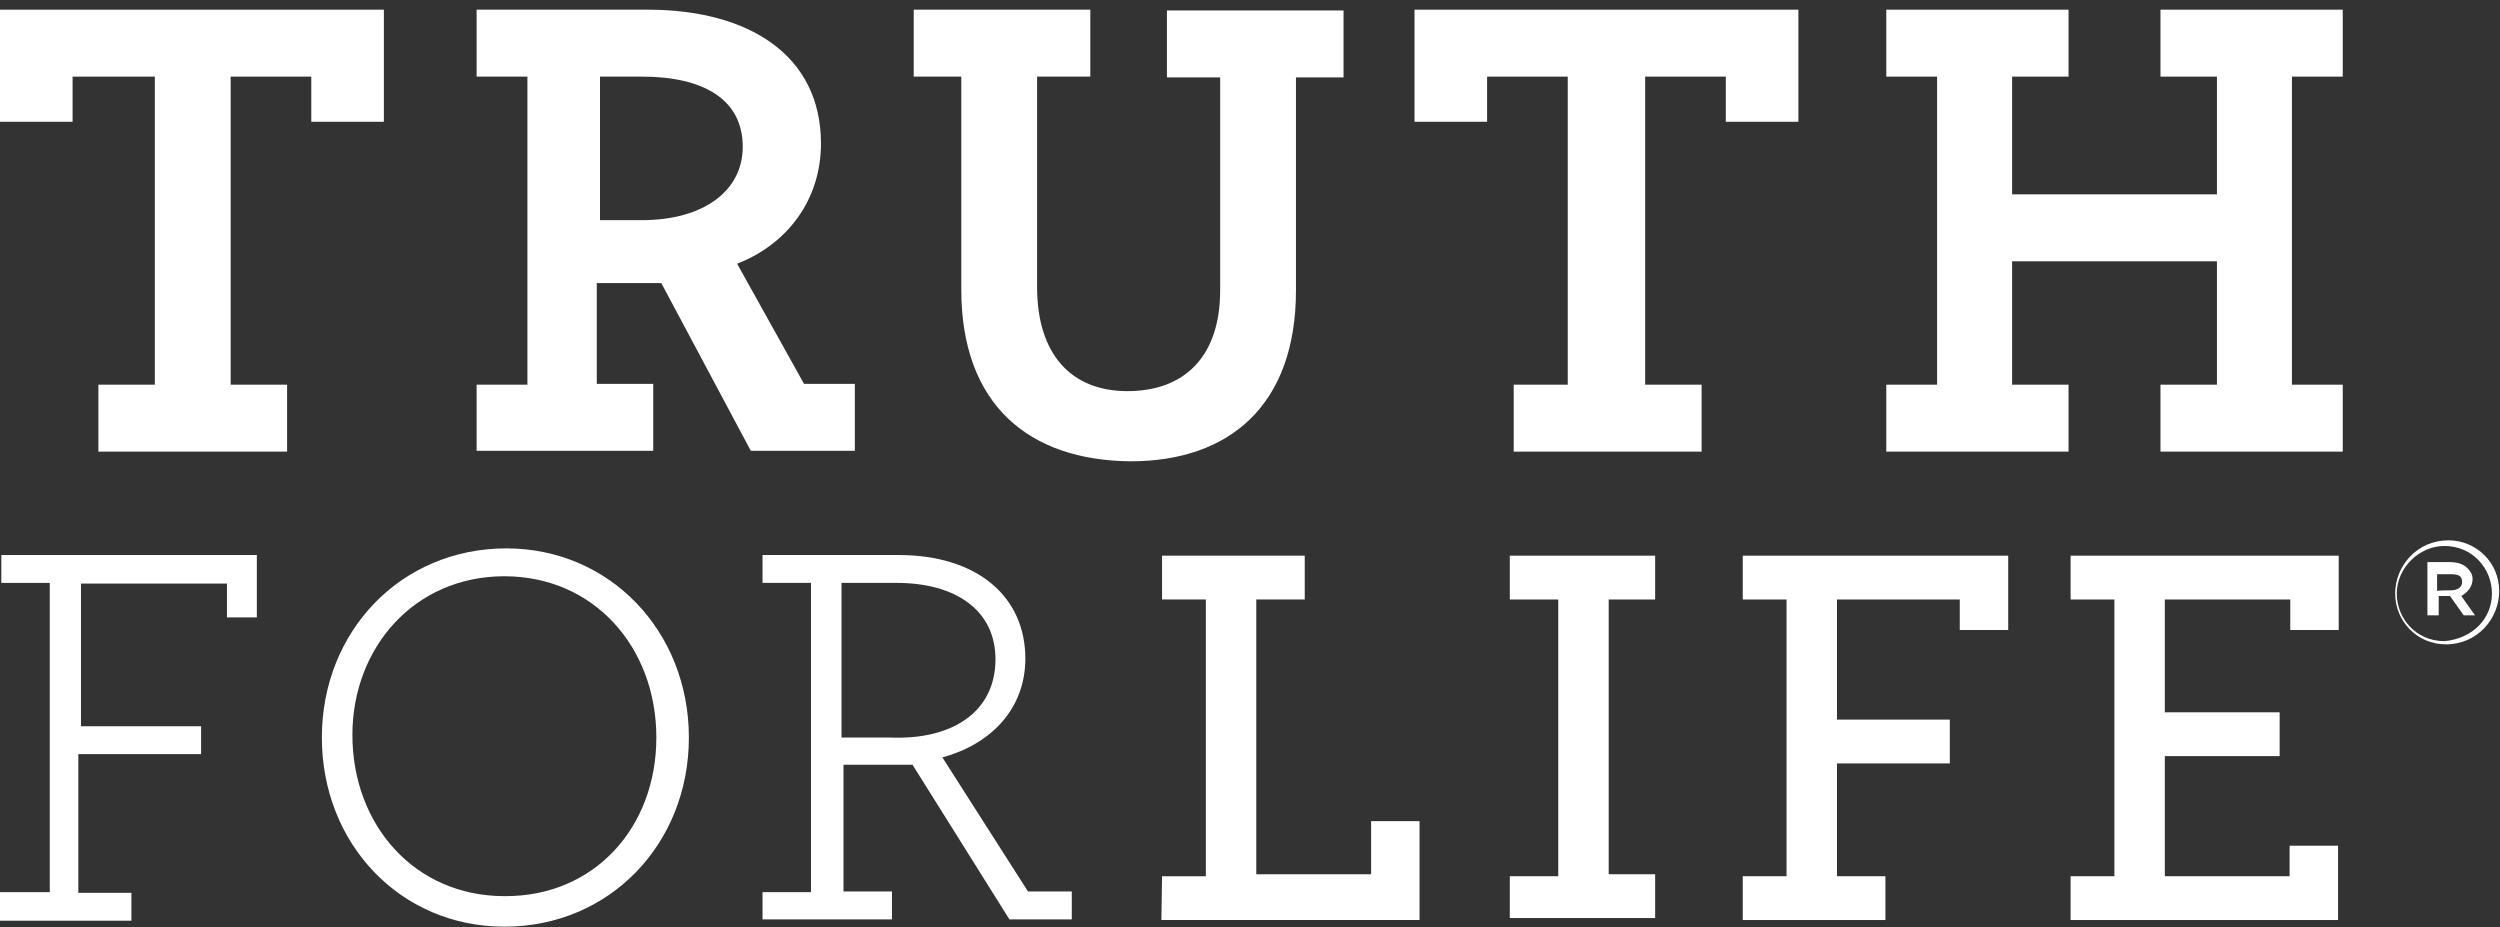 <svg viewBox="0 0 310 115" xmlns="http://www.w3.org/2000/svg">
    <rect x="0" y="0" width="310" height="115" fill="#333333" stroke="none"/>
    <path fill="white" d="M0.165 110.628H6.172V72.279H0.165V68.823H31.847V76.558H28.144V72.362H10.04V90.055H24.935V93.511H9.711V110.71H16.294V114.166H0V110.628H0.165Z"></path>
    <path fill="white" d="M39.912 91.454C39.912 78.287 49.705 68 62.789 68C75.627 68 85.42 78.287 85.42 91.454C85.42 104.62 75.627 114.907 62.543 114.907C49.623 114.907 39.912 104.62 39.912 91.454ZM81.388 91.454C81.388 80.262 73.652 71.456 62.543 71.456C51.351 71.456 43.698 80.344 43.698 91.124C43.698 102.316 51.433 111.121 62.543 111.121C73.652 111.204 81.388 102.645 81.388 91.454Z"></path>
    <path fill="white" d="M94.554 110.628H100.562V72.279H94.554V68.823H111.425C121.217 68.823 127.142 74.007 127.142 81.661C127.142 87.915 122.863 92.276 116.856 93.922L127.472 110.545H132.903V114.002H125.167L113.153 94.828C112.33 94.828 111.425 94.828 110.602 94.828C108.627 94.828 106.322 94.828 104.594 94.828V110.545H110.602V114.002H94.554V110.628ZM123.439 81.743C123.439 75.736 118.584 72.279 111.178 72.279H104.347V91.454C106.075 91.454 108.38 91.454 110.355 91.454C118.008 91.783 123.439 88.326 123.439 81.743Z"></path>
    <path fill="white" d="M144.095 108.653H149.526V74.337H144.095V68.905H161.788V74.337H155.78V108.406H170.017V101.822H176.024V114.084H144.012L144.095 108.653Z"></path>
    <path fill="white" d="M187.216 108.653H193.224V74.337H187.216V68.905H205.238V74.337H199.478V108.406H205.238V113.837H187.216V108.653Z"></path>
    <path fill="white" d="M216.101 108.653H221.532V74.337H216.101V68.905H249.018V78.122H243.011V74.337H227.787V89.232H241.776V94.663H227.787V108.653H233.794V114.084H216.101V108.653Z"></path>
    <path fill="white" d="M256.754 108.653H262.185V74.337H256.754V68.905H290V78.122H283.993V74.337H268.439V88.326H282.676V93.758H268.439V108.653H283.91V104.867H289.918V114.084H256.754V108.653Z"></path>
    <path fill="white" d="M12.2 47.7H19.2V9.5H9V15.1H0V1.2H47.6V15.1H38.6V9.5H28.6V47.7H35.6V56H12.2V47.7Z"></path>
    <path fill="white" d="M59.1 47.7H65.4V9.5H59.1V1.2H80.3C92.8 1.2 101.8 6.8 101.8 17.8C101.8 24.8 97.6 30.3 91.4 32.7L99.7 47.6H106V55.9H93.1L82 35.1C81 35.1 79.9 35.1 78.6 35.1C76.9 35.1 75.2 35.1 74 35.1V47.6H81V55.9H59.1V47.7ZM92.1 18.2C92.1 12.3 87.2 9.5 79.6 9.5H74.4V27.3C75.4 27.3 76.8 27.3 79.6 27.3C87.2 27.3 92.1 23.7 92.1 18.2Z"></path>
    <path fill="white" d="M119.2 35.9V9.5H113.3V1.2H135.2V9.5H128.6V35.6C128.6 43.9 132.8 48.5 139.8 48.5C146.8 48.5 151.3 44.3 151.3 36V9.6H144.7V1.3H166.6V9.6H160.7V36C160.7 50.3 152.4 57.2 140.2 57.2C127.6 57.1 119.2 50.2 119.2 35.9Z"></path>
    <path fill="white" d="M187.4 47.7H194.4V9.5H184.4V15.1H175.4V1.2H223V15.1H214V9.5H204V47.7H211V56H187.7V47.7H187.4Z"></path>
    <path fill="white" d="M233.9 47.7H240.2V9.5H233.9V1.2H256.5V9.5H249.5V24.1H274.9V9.5H267.9V1.2H290.5V9.5H284.2V47.7H290.5V56H267.9V47.7H274.9V32.4H249.5V47.7H256.5V56H233.9V47.7Z"></path>
    <path fill="white" d="M297 73.6C297 70.2 299.7 67 303.6 67C307 67 309.9 69.7 309.9 73.3C309.9 76.7 307.2 79.9 303.3 79.9C299.7 79.9 297 77 297 73.6ZM309 73.6C309 70.5 306.6 67.7 303.1 67.7C300 67.7 297.2 70.4 297.2 73.6C297.2 76.7 299.6 79.5 303.1 79.5C306.6 79.2 309 76.7 309 73.6ZM300.7 69.7H303.8C304.8 69.7 305.5 70 305.9 70.4C306.2 70.7 306.6 71.1 306.6 71.8C306.6 72.8 305.9 73.5 305.2 73.9L306.9 76.3H305.5L303.8 73.9H302.4V76.3H301V69.7H300.7ZM303.9 73.2C304.6 73.2 305.3 72.9 305.3 72.2C305.3 71.5 305 71.2 303.9 71.2H302.2V73.3C302.1 73.2 303.9 73.2 303.9 73.2Z"></path>
</svg>
